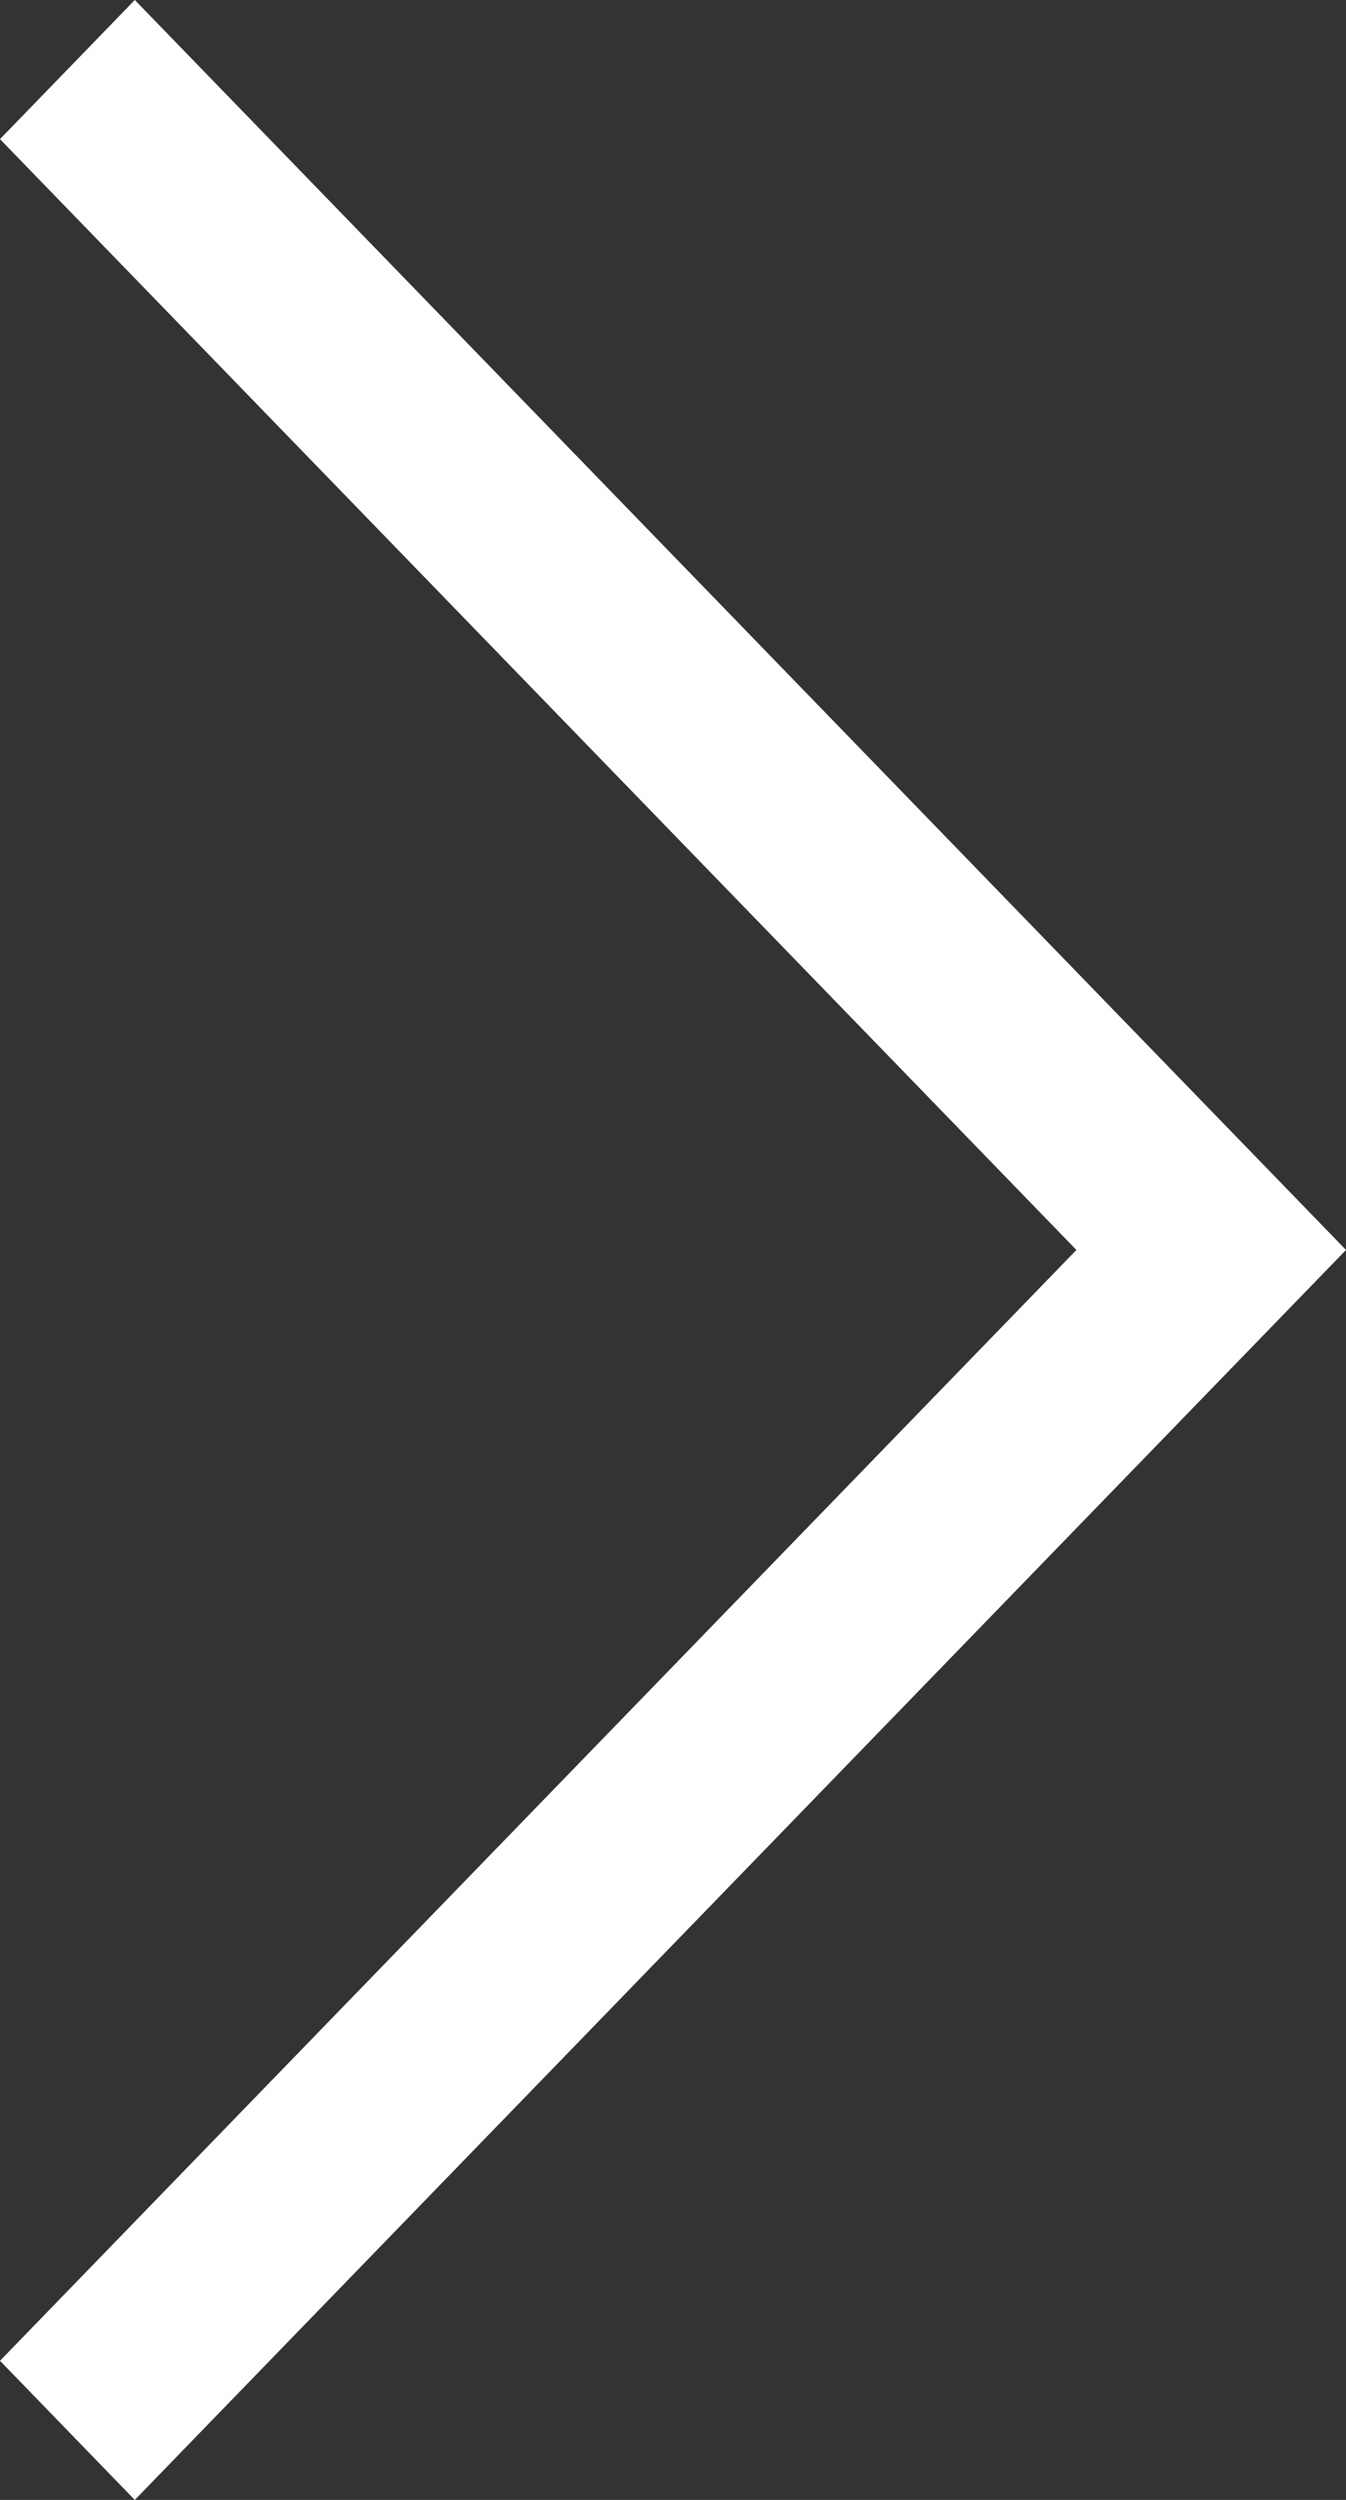 <svg width="14" height="26" viewBox="0 0 14 26" fill="none" xmlns="http://www.w3.org/2000/svg">
<rect x="0" y="0" width="14" height="26" fill="#333333" stroke="none"/>
<path fill-rule="evenodd" clip-rule="evenodd" d="M1.402 0L-1.98614e-07 1.447L11.196 13L-1.98614e-07 24.553L1.402 26L14 13L1.402 0Z" fill="white"/>
</svg>
